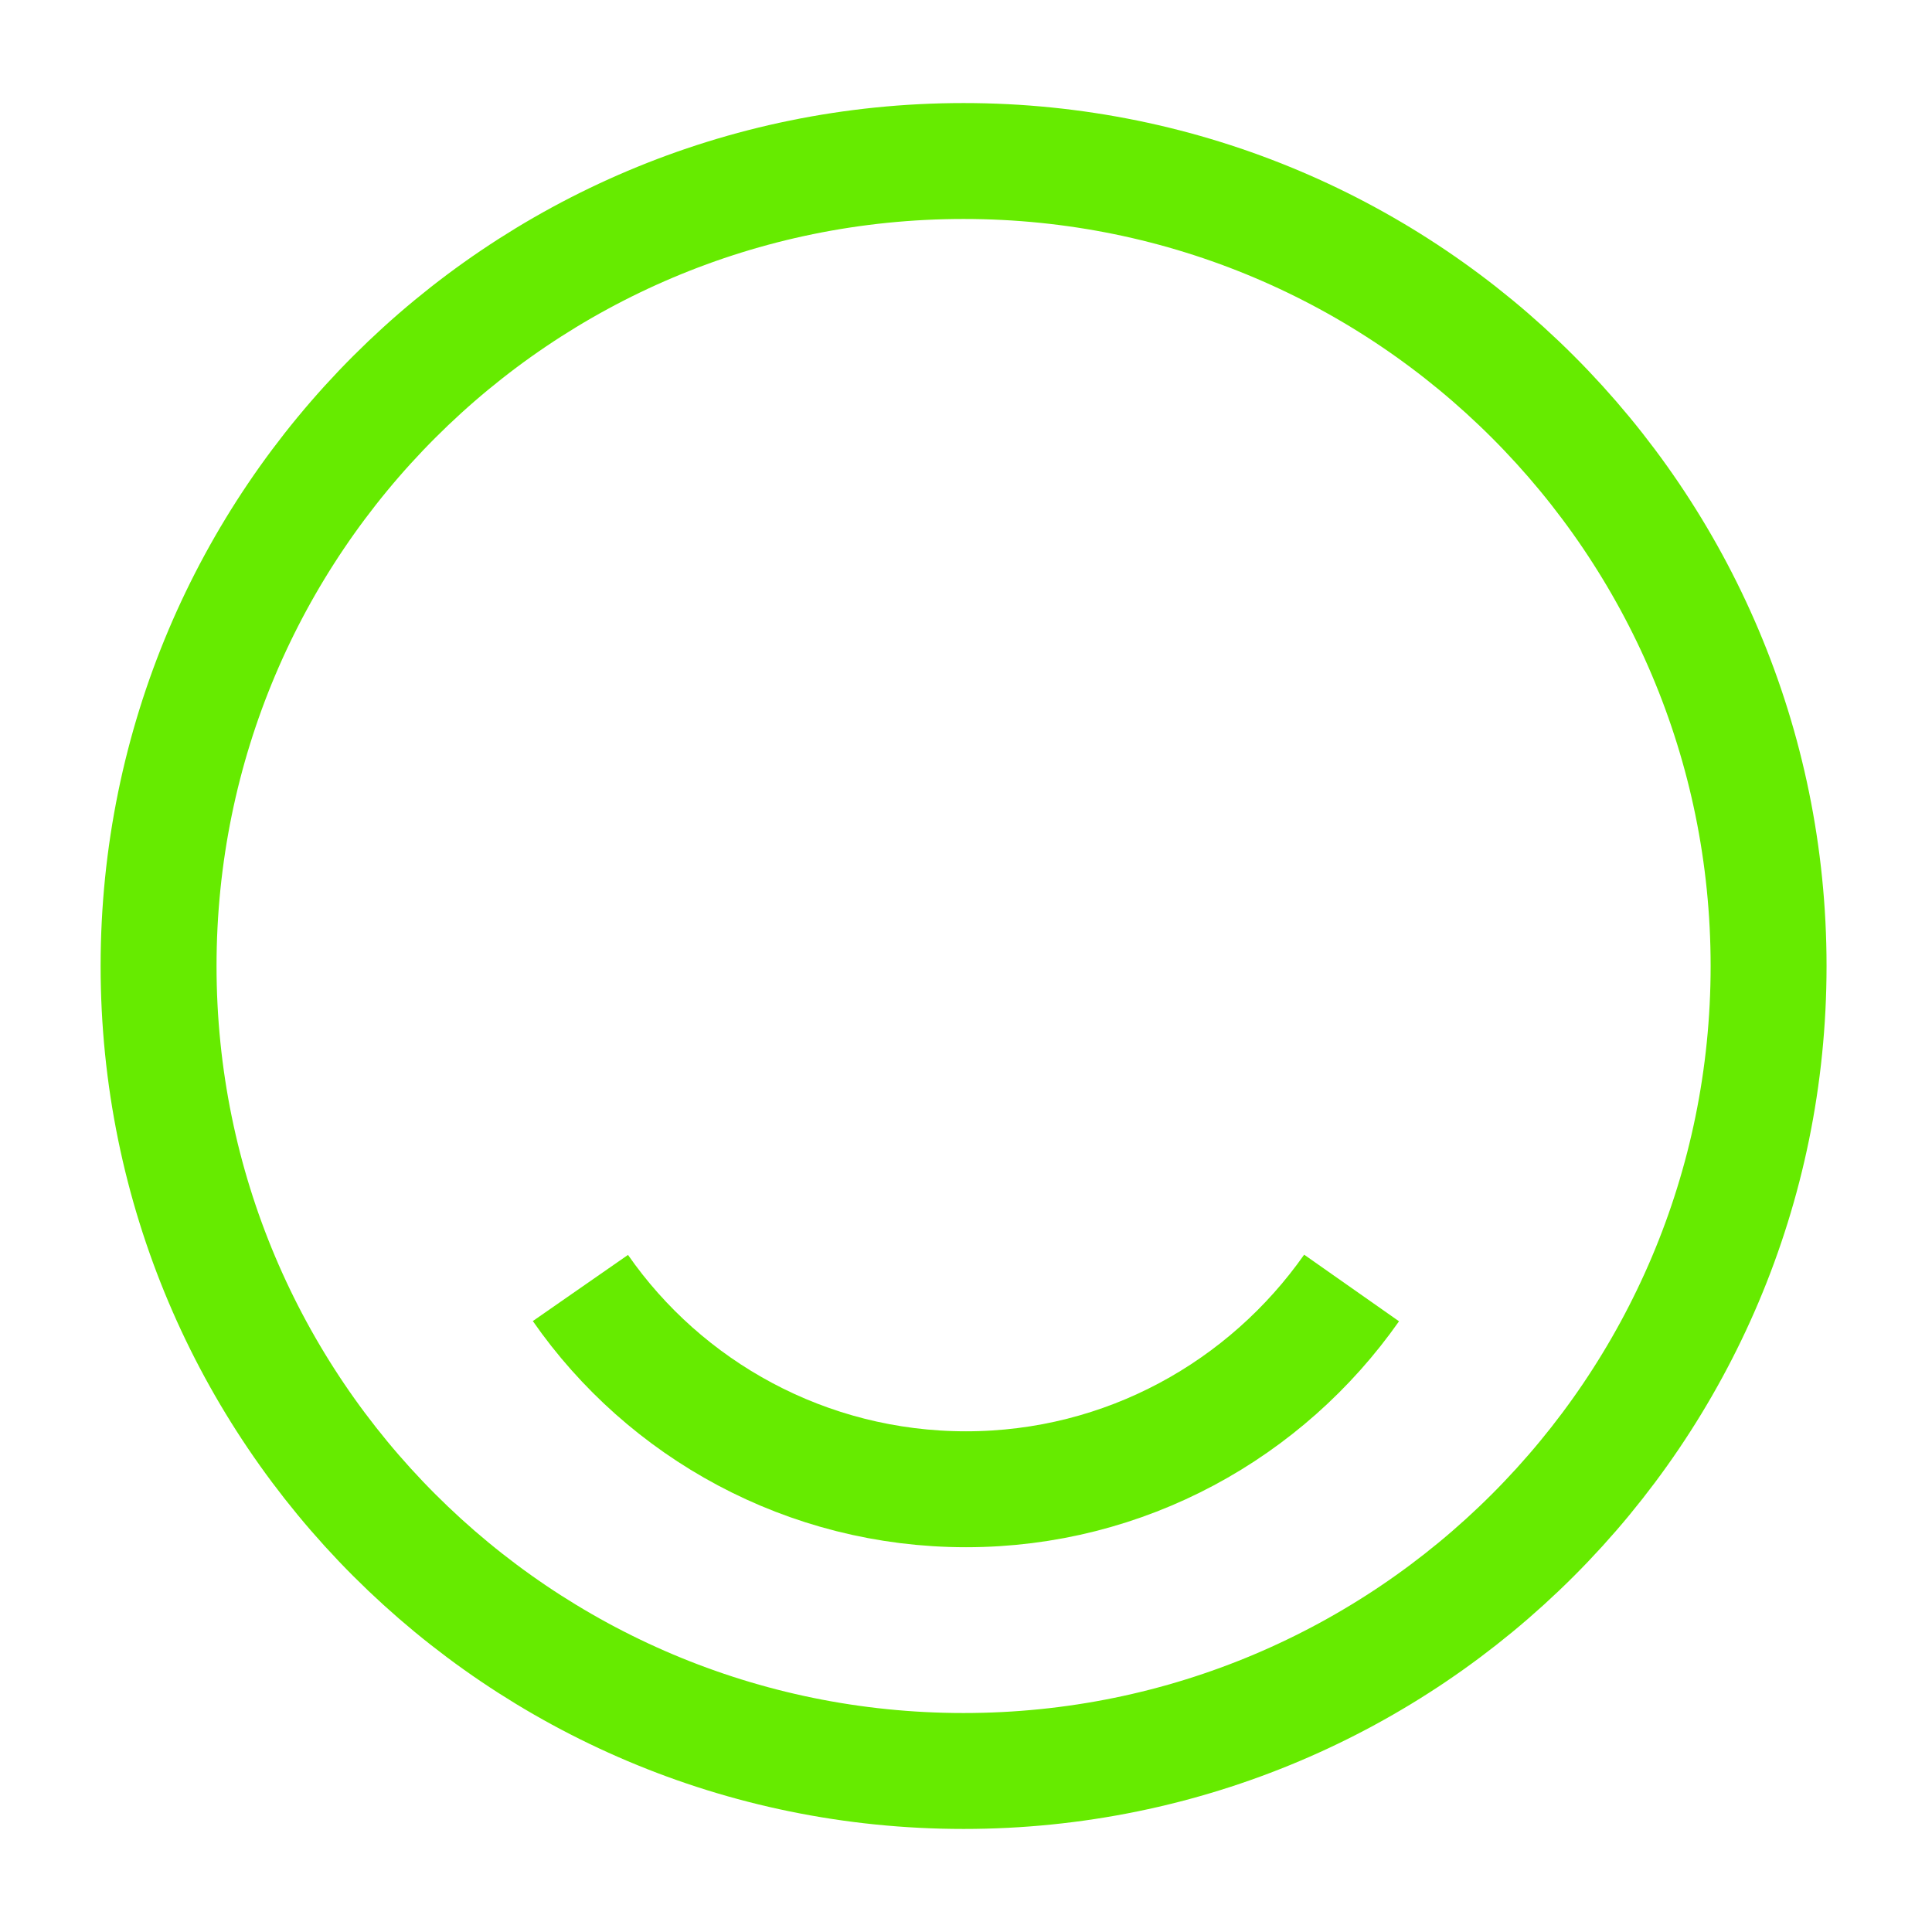 <svg width="50" height="50" viewBox="0 0 50 50" fill="none" xmlns="http://www.w3.org/2000/svg">
<path d="M24.938 45.833C36.444 45.833 45.771 36.506 45.771 25C45.771 13.494 36.444 4.167 24.938 4.167C13.432 4.167 4.104 13.494 4.104 25C4.104 36.506 13.432 45.833 24.938 45.833Z" stroke="#66EB00" stroke-width="3" strokeLinecap="round" strokeLinejoin="round"/>
<path d="M15.021 33.333C17.208 36.479 20.875 38.542 25 38.542C29.125 38.542 32.77 36.479 34.979 33.333" stroke="#66EB00" stroke-width="3" strokeLinecap="round" strokeLinejoin="round"/>
</svg>
